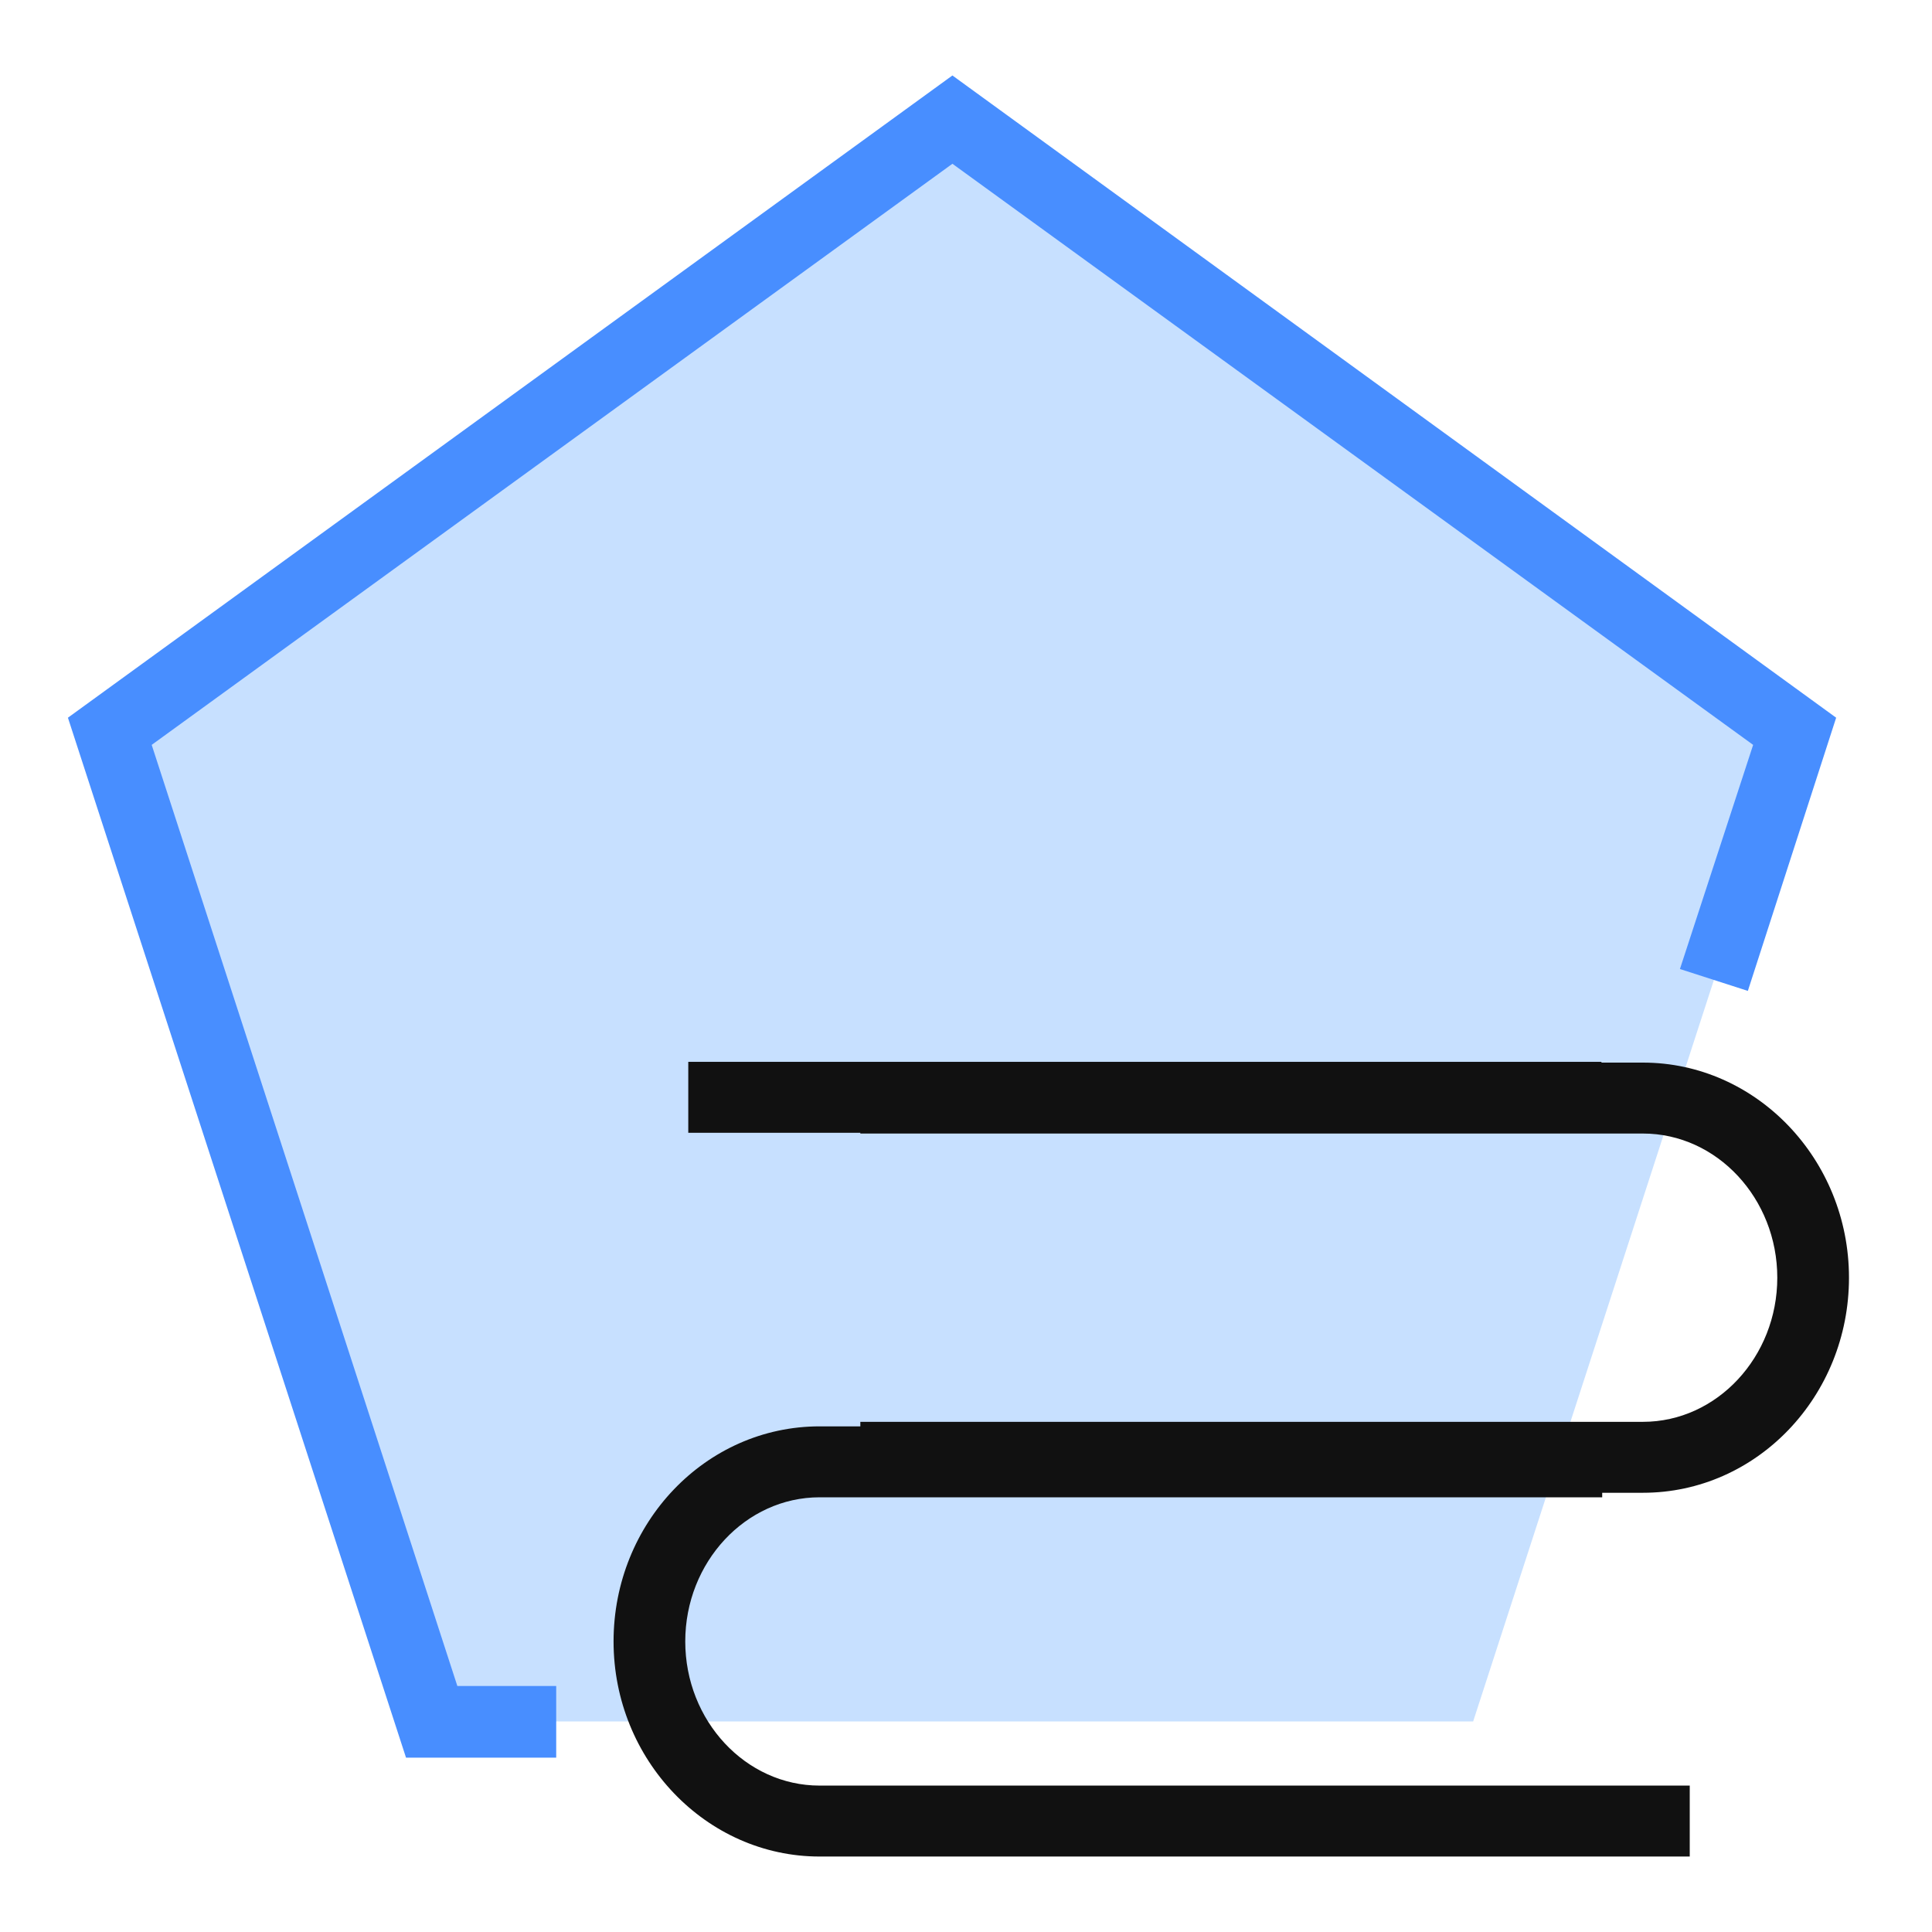 <?xml version="1.0" encoding="utf-8"?>
<!-- Generator: Adobe Illustrator 23.0.1, SVG Export Plug-In . SVG Version: 6.00 Build 0)  -->
<svg version="1.1" id="图层_1" xmlns="http://www.w3.org/2000/svg" xmlns:xlink="http://www.w3.org/1999/xlink" x="0px" y="0px"
	 viewBox="0 0 256 256" style="enable-background:new 0 0 256 256;" xml:space="preserve">
<style type="text/css">
	.st0{fill:#C7E0FF;}
	.st1{fill:#488EFF;}
	.st2{fill:#111111;}
	.st3{fill:none;stroke:#111111;stroke-width:1.6;stroke-miterlimit:10;}
</style>
<g>
	<polygon class="st0" points="126.2,15.8 14.6,96.9 57.2,228.1 195.2,228.1 237.8,96.9 	"/>
</g>
<g>
	<polygon class="st1" points="73.7,232.9 53.8,232.9 9,95.1 126.2,10 243.3,95.1 231.6,131.3 222.6,128.4 232.3,98.7 126.2,21.7 
		20.1,98.7 60.6,223.4 73.7,223.4 	"/>
</g>
<g>
	<g>
		<path class="st2" d="M217.7,197.8H114v-9.4h103.7c9.8,0,17.8-8.6,17.8-19.1c0-10.5-8-19.1-17.8-19.1H114v-9.4h103.7
			c15,0,27.3,12.8,27.3,28.5C245,185,232.8,197.8,217.7,197.8z"/>
	</g>
	<g>
		<path class="st3" d="M86,121.6"/>
	</g>
	<g>
		<rect x="91.2" y="140.7" class="st2" width="121" height="9.4"/>
	</g>
	<g>
		<path class="st2" d="M223.8,246H108.6c-15,0-27.3-12.8-27.3-28.5s12.2-28.5,27.3-28.5h103.7v9.4H108.6c-9.8,0-17.8,8.6-17.8,19.1
			s8,19.1,17.8,19.1h115.3V246z"/>
	</g>
</g>
</svg>
